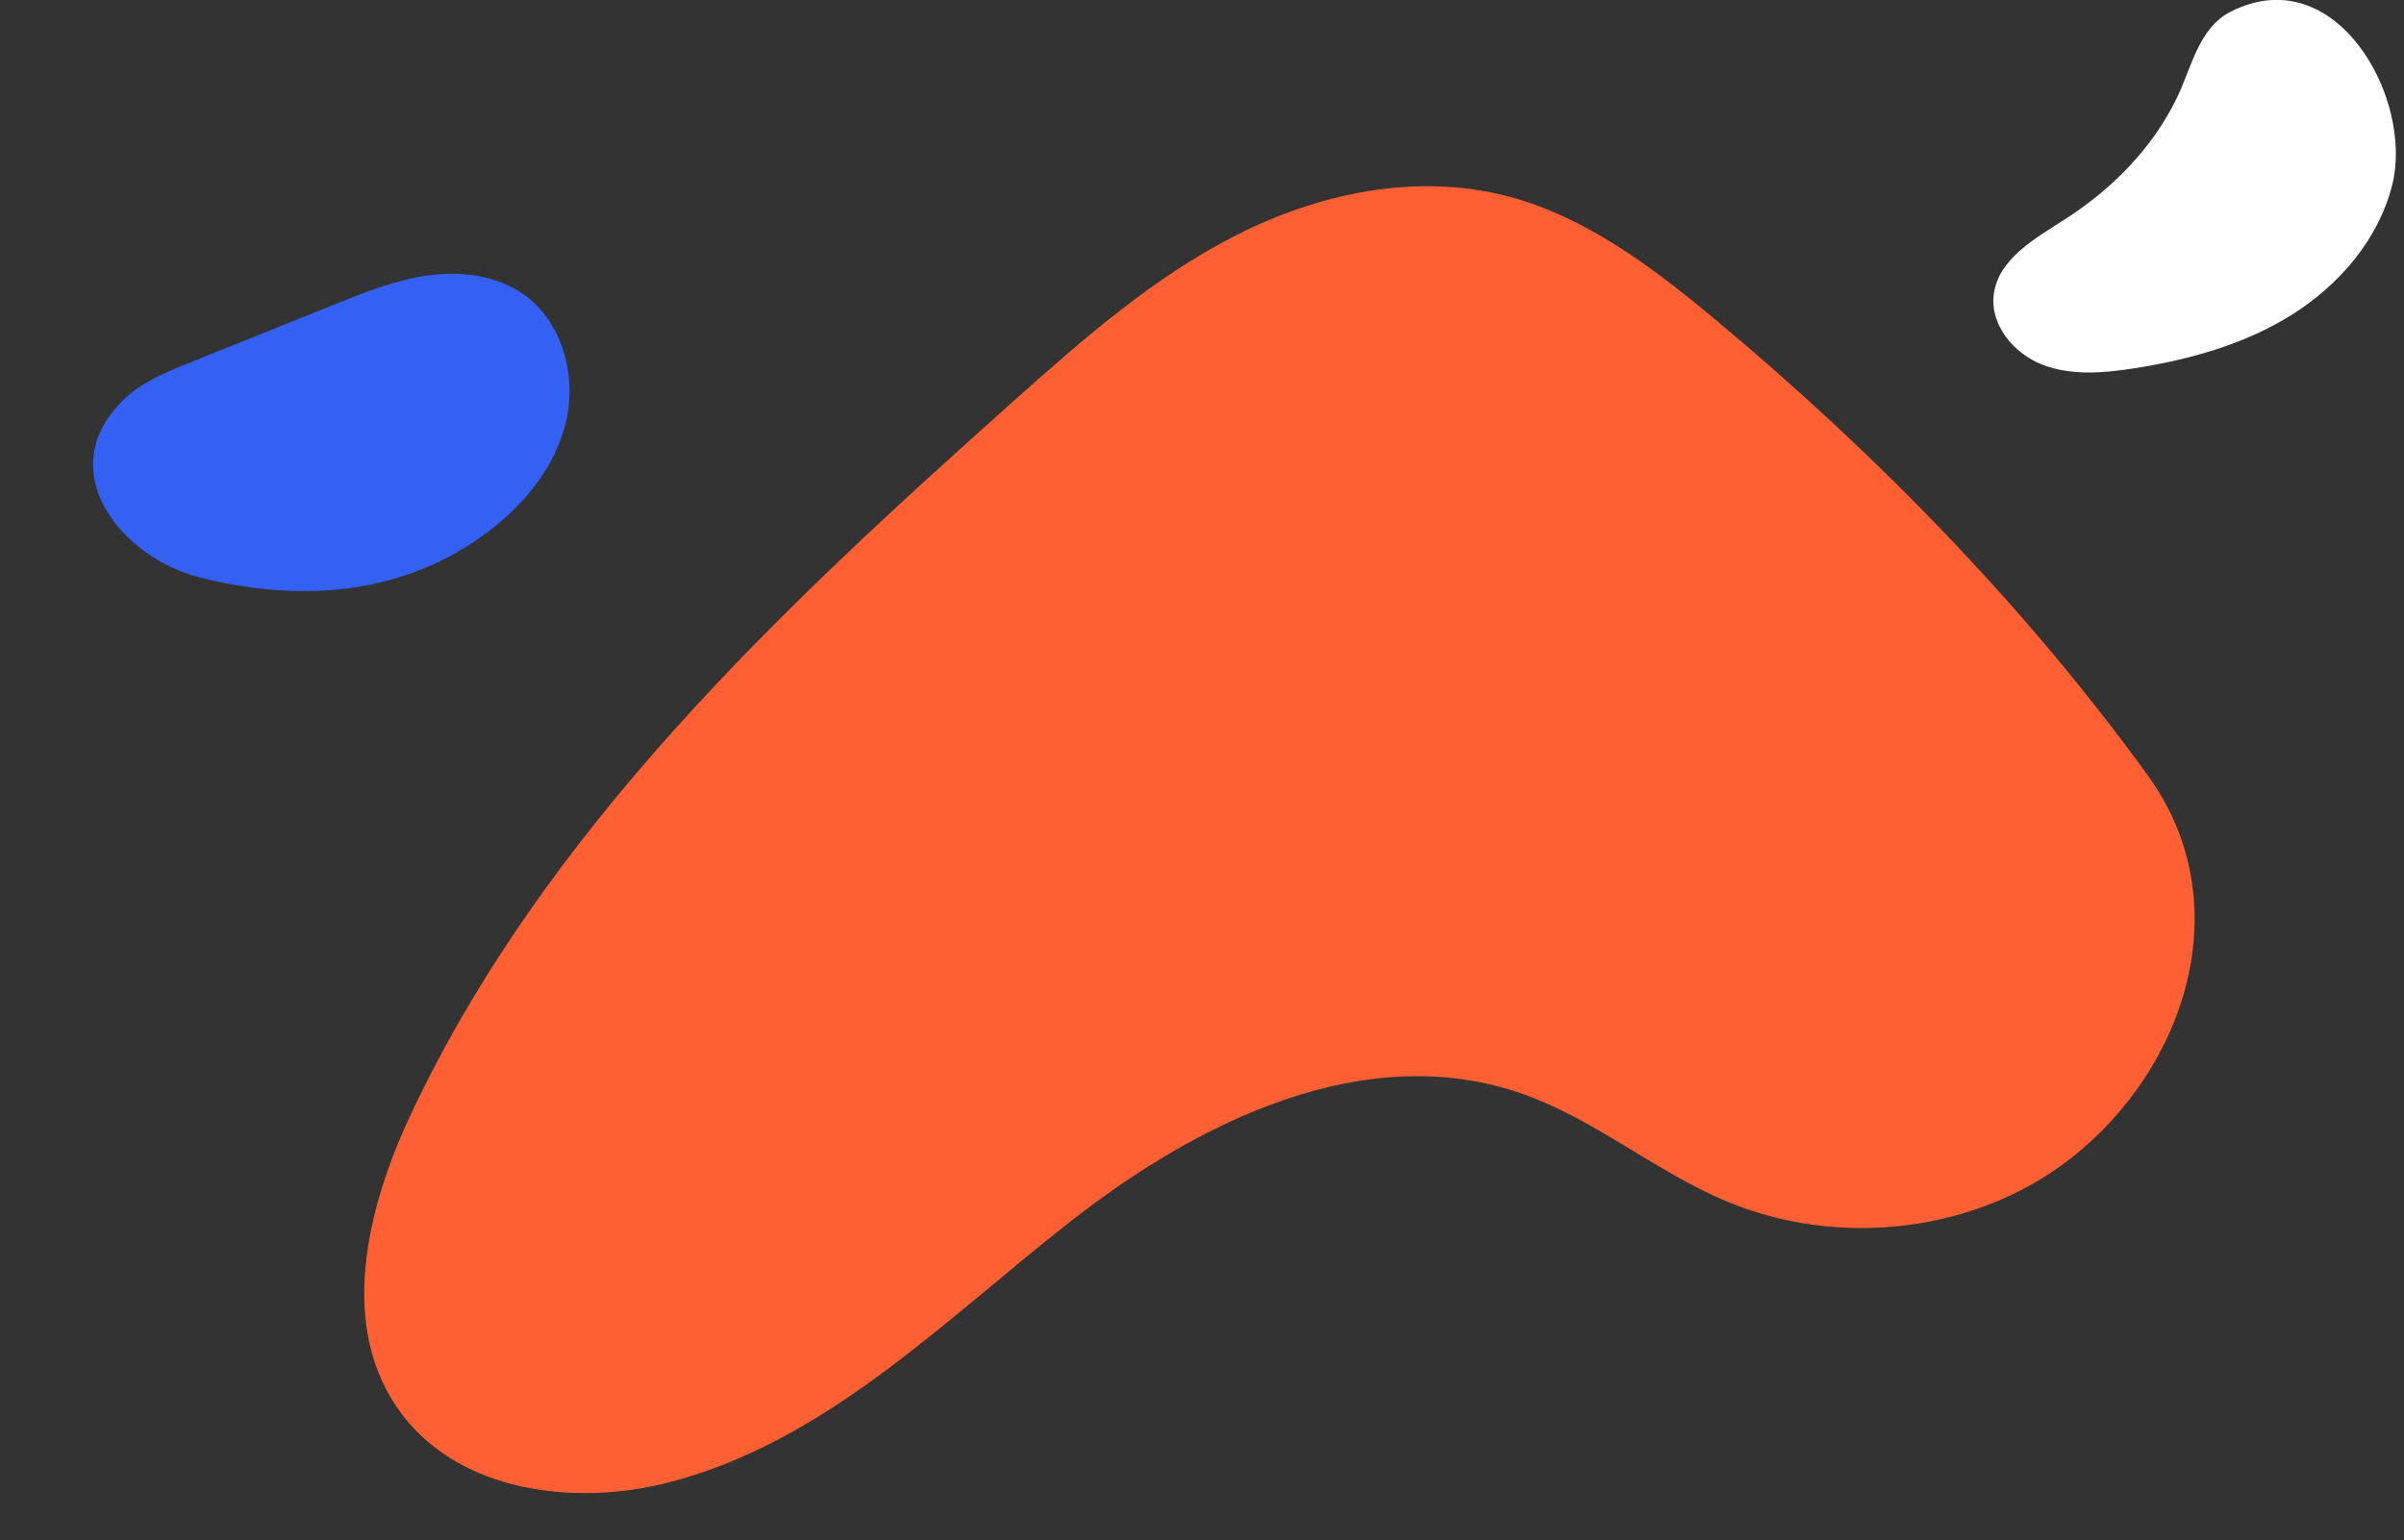 <?xml version="1.0" encoding="UTF-8" standalone="no"?>
<!DOCTYPE svg PUBLIC "-//W3C//DTD SVG 1.1//EN" "http://www.w3.org/Graphics/SVG/1.1/DTD/svg11.dtd">
<svg width="100%" height="100%" viewBox="0 0 2701 1731" version="1.1" xmlns="http://www.w3.org/2000/svg" xmlns:xlink="http://www.w3.org/1999/xlink" xml:space="preserve" xmlns:serif="http://www.serif.com/" style="fill-rule:evenodd;clip-rule:evenodd;stroke-linejoin:round;stroke-miterlimit:2;">
    <rect x="0" y="0" width="2701" height="1731" fill="#333333" stroke="none"/>
    <g id="Монтажная-область1" serif:id="Монтажная область1" transform="matrix(1,0,0,1,-8383.55,-0.022)">
        <rect x="8383.55" y="0.022" width="2700.19" height="1730.09" style="fill:none;"/>
        <clipPath id="_clip1">
            <rect x="8383.55" y="0.022" width="2700.19" height="1730.09"/>
        </clipPath>
        <g clip-path="url(#_clip1)">
            <g id="Layer-1" serif:id="Layer 1" transform="matrix(8.333,0,0,8.333,2842.32,-2502.55)">
                <g transform="matrix(1,0,0,1,944.145,370.425)">
                    <path d="M0,86.151C-12.712,96.086 -31.183,98.353 -46.529,91.861C-55.988,87.859 -64.109,80.897 -73.775,77.469C-94.996,69.942 -117.567,81.127 -134.764,94.577C-151.962,108.027 -167.967,124.562 -189.375,129.926C-201.78,133.035 -217.026,131.107 -224.942,120.685C-233.759,109.078 -229.736,92.821 -223.717,80.065C-205.647,41.765 -173.971,12.064 -142.428,-16.081C-133.131,-24.377 -123.661,-32.703 -112.502,-38.375C-101.343,-44.047 -88.155,-46.884 -75.753,-43.594C-65.421,-40.854 -56.518,-34.175 -48.242,-27.291C-26.479,-9.189 -6.134,11.598 10.449,34.522C22.802,51.6 15.673,73.902 0,86.151" style="fill:rgb(255,96,51);fill-rule:nonzero;"/>
                </g>
                <g transform="matrix(0.12,-0,-0,0.12,664.947,300.309)">
                </g>
                <g transform="matrix(1,0,0,1,729.901,345.694)">
                    <path d="M0,26.996C5.296,23.229 9.815,17.972 11.356,11.659C12.898,5.345 10.916,-2.042 5.571,-5.741C1.934,-8.258 -2.771,-8.831 -7.154,-8.233C-11.538,-7.636 -15.694,-5.972 -19.798,-4.322C-26.315,-1.702 -32.832,0.918 -39.349,3.539C-42.588,4.841 -45.922,6.205 -48.395,8.67C-58.067,18.314 -48.366,29.853 -38.126,32.469C-24.98,35.827 -11.388,35.096 0,26.996" style="fill:rgb(53,96,244);fill-rule:nonzero;"/>
                </g>
                <g transform="matrix(1,0,0,1,943.57,315.93)">
                    <path d="M0,13.852C-4.102,16.502 -9.134,19.235 -9.773,24.077C-10.313,28.181 -7.1,32.06 -3.245,33.566C0.61,35.073 4.923,34.719 9.013,34.088C16.507,32.932 23.985,30.872 30.408,26.843C36.832,22.814 42.139,16.632 43.961,9.272C46.85,-2.39 36.317,-21.221 22.153,-14.028C17.847,-11.841 16.851,-6.383 14.91,-2.393C11.636,4.339 6.263,9.805 0,13.852" style="fill:white;fill-rule:nonzero;"/>
                </g>
            </g>
        </g>
    </g>
</svg>
